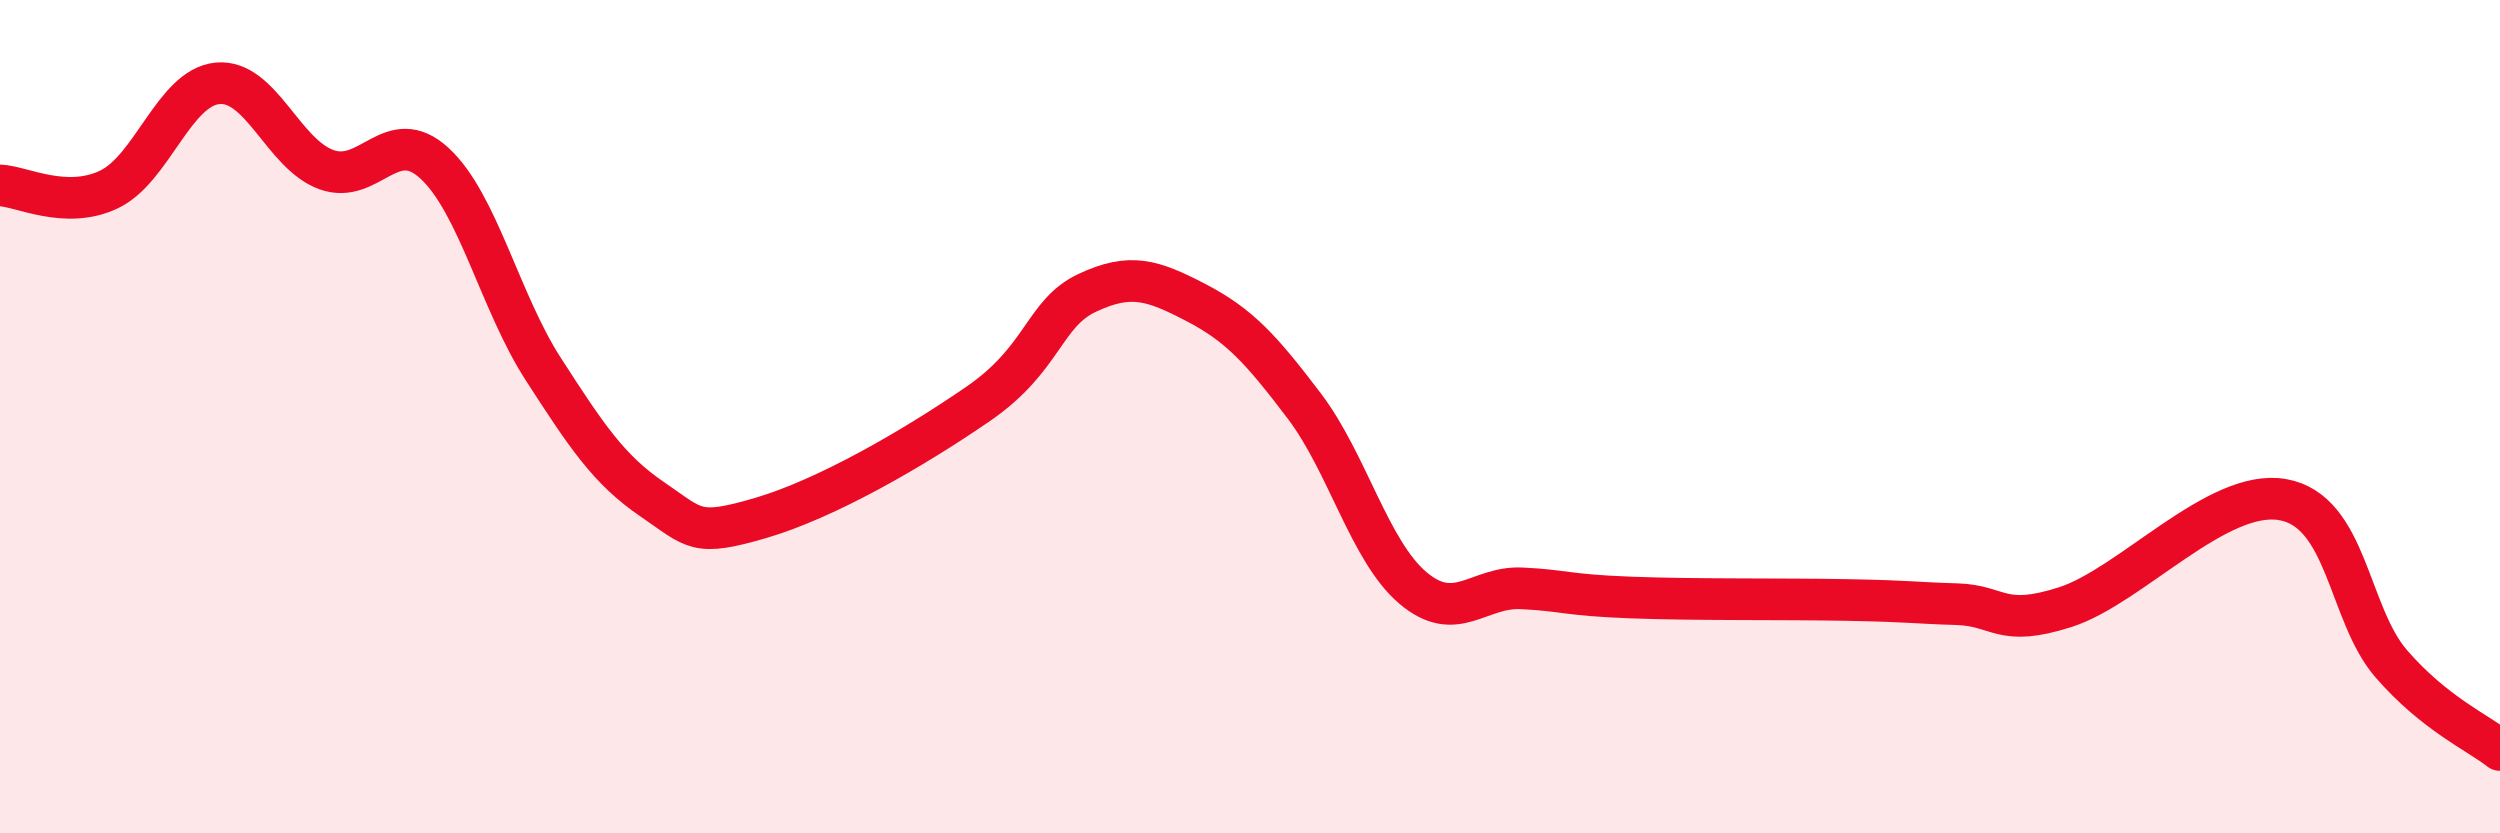 
    <svg width="60" height="20" viewBox="0 0 60 20" xmlns="http://www.w3.org/2000/svg">
      <path
        d="M 0,4.45 C 0.52,4.47 1.57,5.04 2.61,4.55 C 3.65,4.06 4.18,2.1 5.22,2 C 6.26,1.9 6.79,3.69 7.83,4.07 C 8.87,4.45 9.39,2.96 10.43,3.92 C 11.47,4.88 12,7.25 13.04,8.86 C 14.08,10.47 14.61,11.27 15.65,11.98 C 16.69,12.69 16.69,12.89 18.26,12.43 C 19.83,11.97 21.91,10.77 23.48,9.69 C 25.05,8.61 25.05,7.52 26.09,7.03 C 27.13,6.54 27.66,6.72 28.7,7.26 C 29.74,7.8 30.26,8.37 31.3,9.74 C 32.34,11.11 32.87,13.23 33.91,14.11 C 34.95,14.99 35.48,14.07 36.52,14.12 C 37.56,14.17 37.56,14.28 39.13,14.34 C 40.7,14.4 42.78,14.37 44.35,14.4 C 45.92,14.43 45.92,14.47 46.96,14.5 C 48,14.53 48.01,15.07 49.57,14.57 C 51.13,14.07 53.22,11.72 54.78,11.99 C 56.34,12.26 56.35,14.73 57.39,15.93 C 58.43,17.13 59.48,17.59 60,18L60 20L0 20Z"
        fill="#EB0A25"
        opacity="0.1"
        stroke-linecap="round"
        stroke-linejoin="round"
      />
      <path
        d="M 0,4.45 C 0.52,4.47 1.57,5.04 2.61,4.55 C 3.65,4.06 4.18,2.1 5.22,2 C 6.26,1.9 6.79,3.69 7.83,4.07 C 8.87,4.45 9.39,2.96 10.43,3.92 C 11.47,4.88 12,7.25 13.04,8.86 C 14.08,10.47 14.61,11.27 15.65,11.98 C 16.69,12.69 16.69,12.89 18.26,12.43 C 19.83,11.97 21.91,10.77 23.48,9.69 C 25.05,8.61 25.05,7.52 26.09,7.03 C 27.13,6.54 27.66,6.72 28.7,7.26 C 29.74,7.8 30.26,8.37 31.3,9.74 C 32.34,11.11 32.87,13.23 33.91,14.11 C 34.95,14.99 35.48,14.07 36.52,14.12 C 37.56,14.17 37.56,14.28 39.13,14.34 C 40.7,14.4 42.78,14.37 44.35,14.4 C 45.92,14.43 45.92,14.47 46.96,14.5 C 48,14.53 48.01,15.07 49.57,14.57 C 51.13,14.07 53.22,11.72 54.78,11.99 C 56.34,12.26 56.35,14.73 57.39,15.93 C 58.43,17.13 59.48,17.59 60,18"
        stroke="#EB0A25"
        stroke-width="1"
        fill="none"
        stroke-linecap="round"
        stroke-linejoin="round"
      />
    </svg>
  